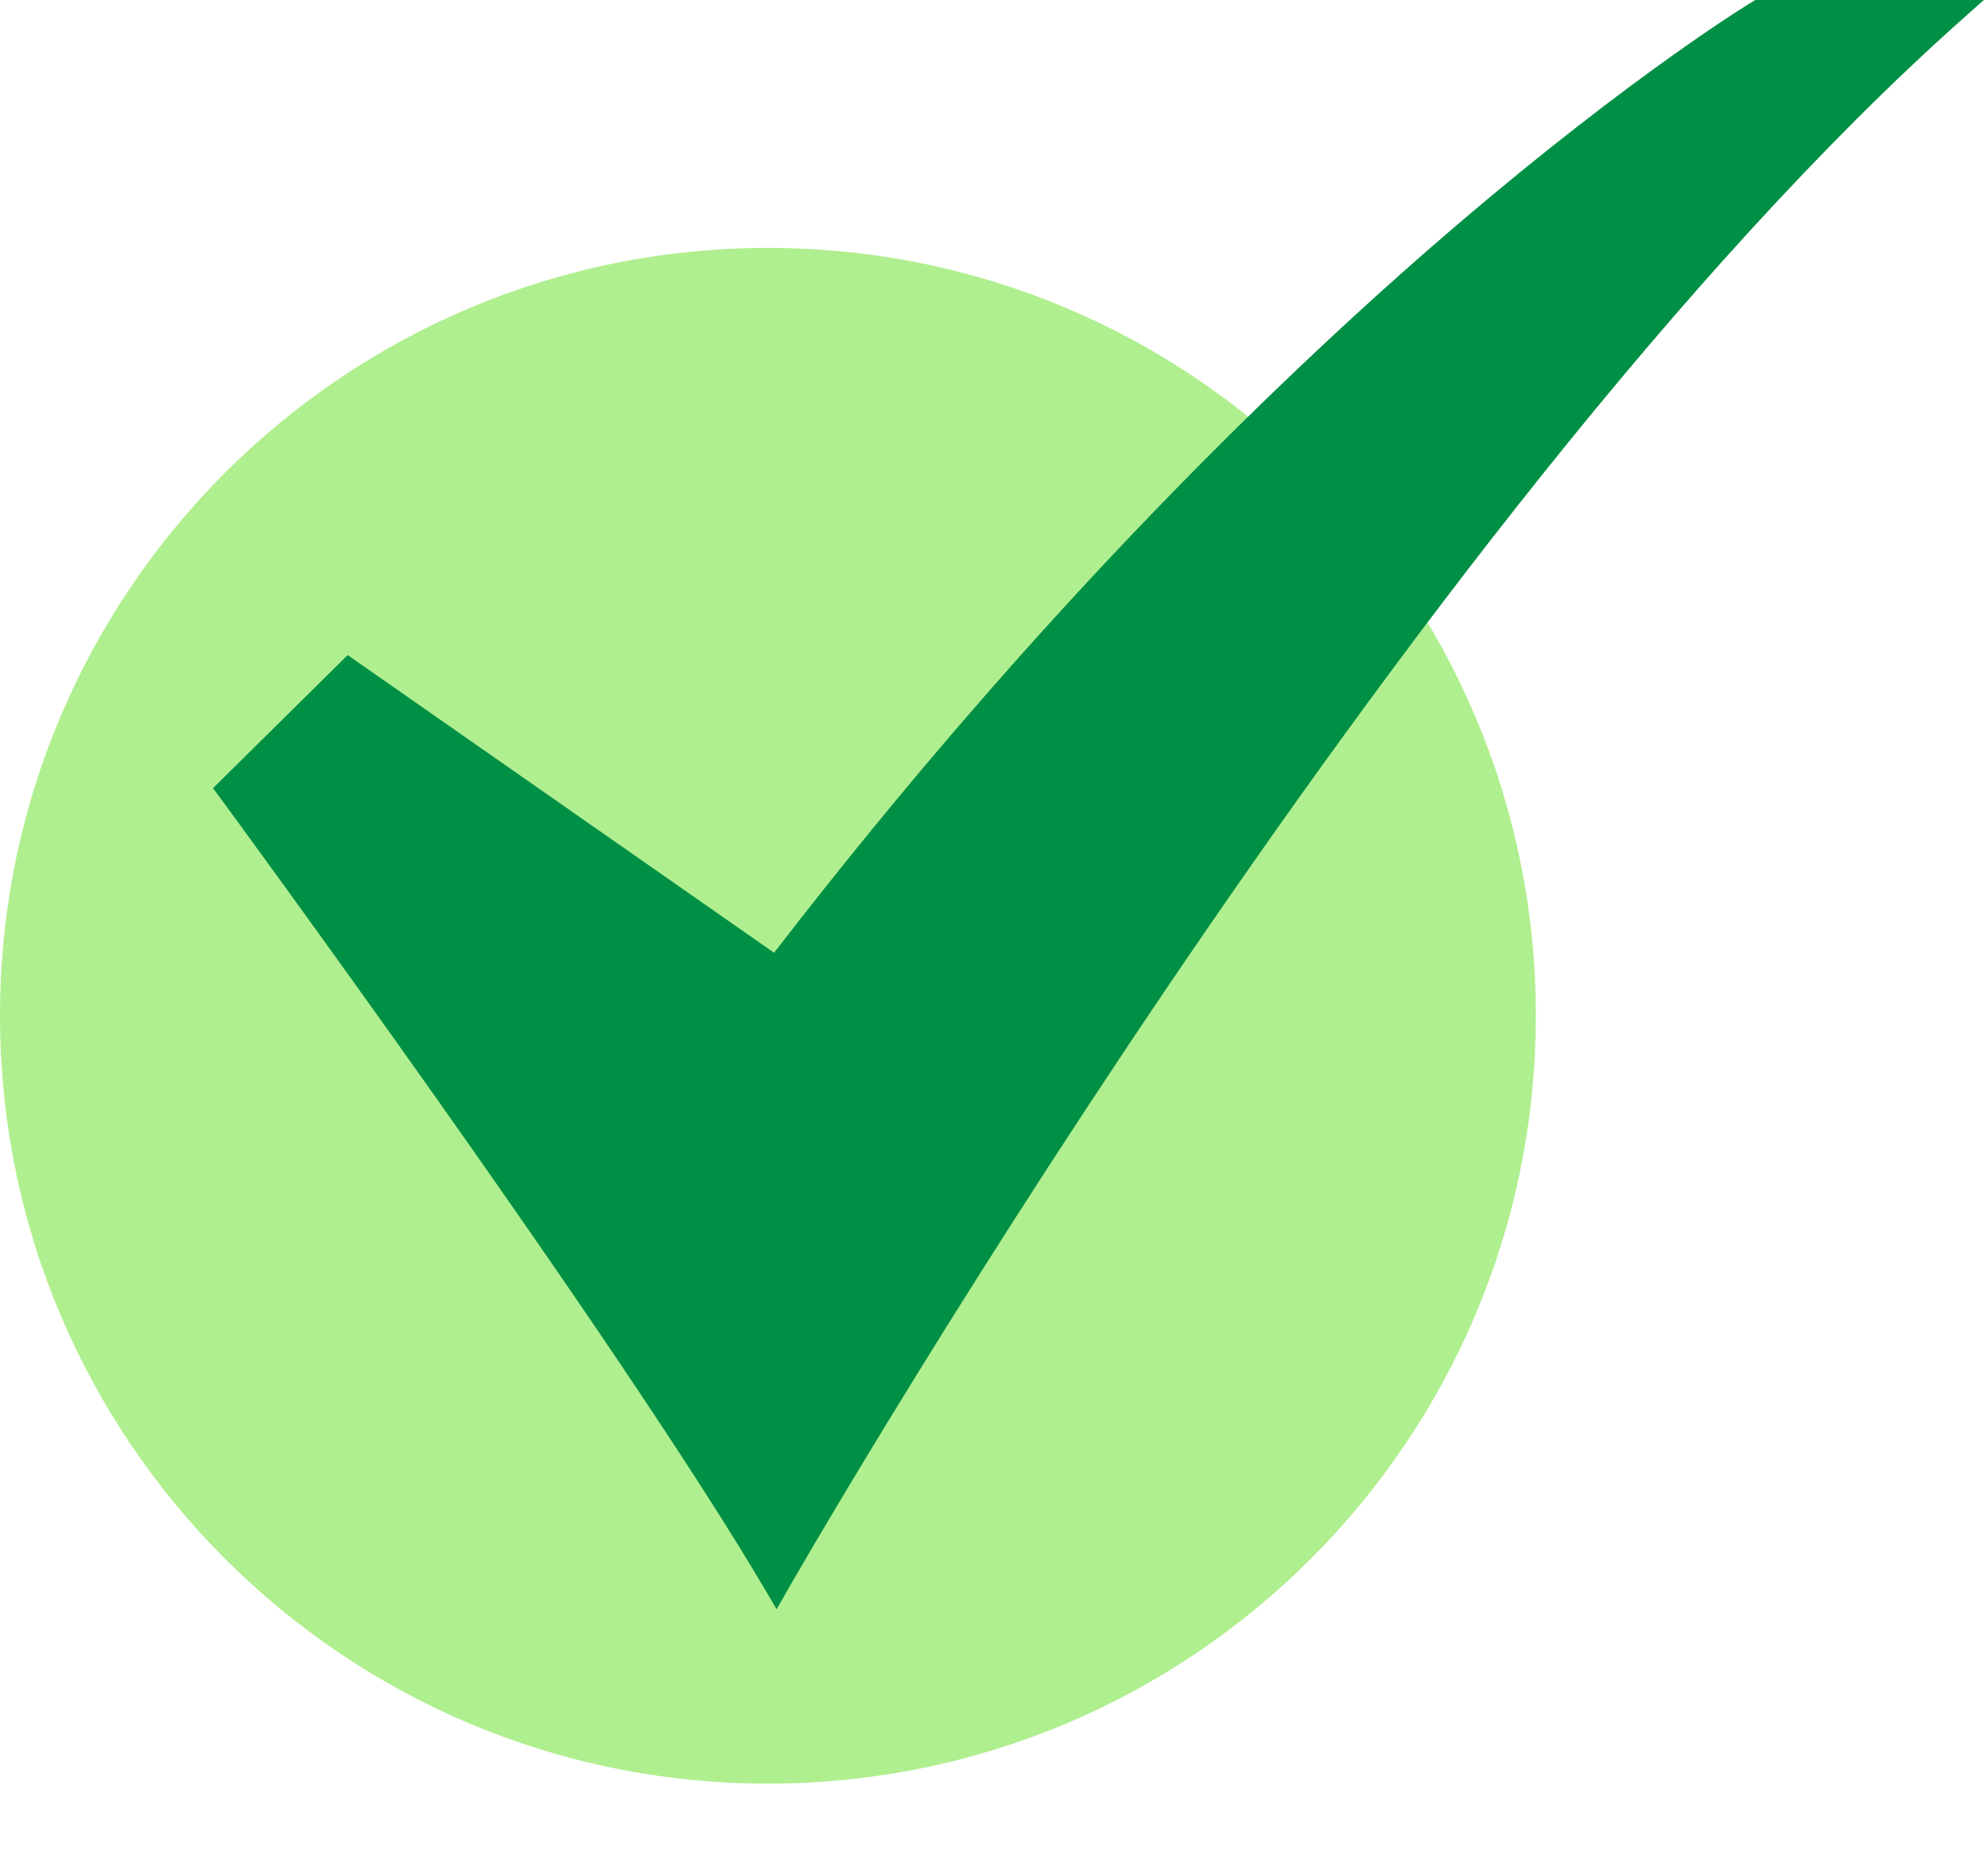 <svg width="29" height="27" viewBox="0 0 29 27" fill="none" xmlns="http://www.w3.org/2000/svg">
<path d="M11.202 26.022C17.389 26.022 22.404 21.006 22.404 14.819C22.404 8.633 17.389 3.617 11.202 3.617C5.015 3.617 0 8.633 0 14.819C0 21.006 5.015 26.022 11.202 26.022Z" fill="#B0EF8F"/>
<path d="M11.329 23.478L11.187 23.236C9.016 19.538 3.249 11.69 3.191 11.612L3.107 11.499L5.072 9.557L11.292 13.9C15.209 8.818 18.862 5.327 21.245 3.289C23.853 1.059 25.55 0.033 25.567 0.023L25.605 0H28.939L28.62 0.284C20.432 7.577 11.556 23.078 11.468 23.234L11.329 23.478Z" fill="#009045"/>
</svg>
